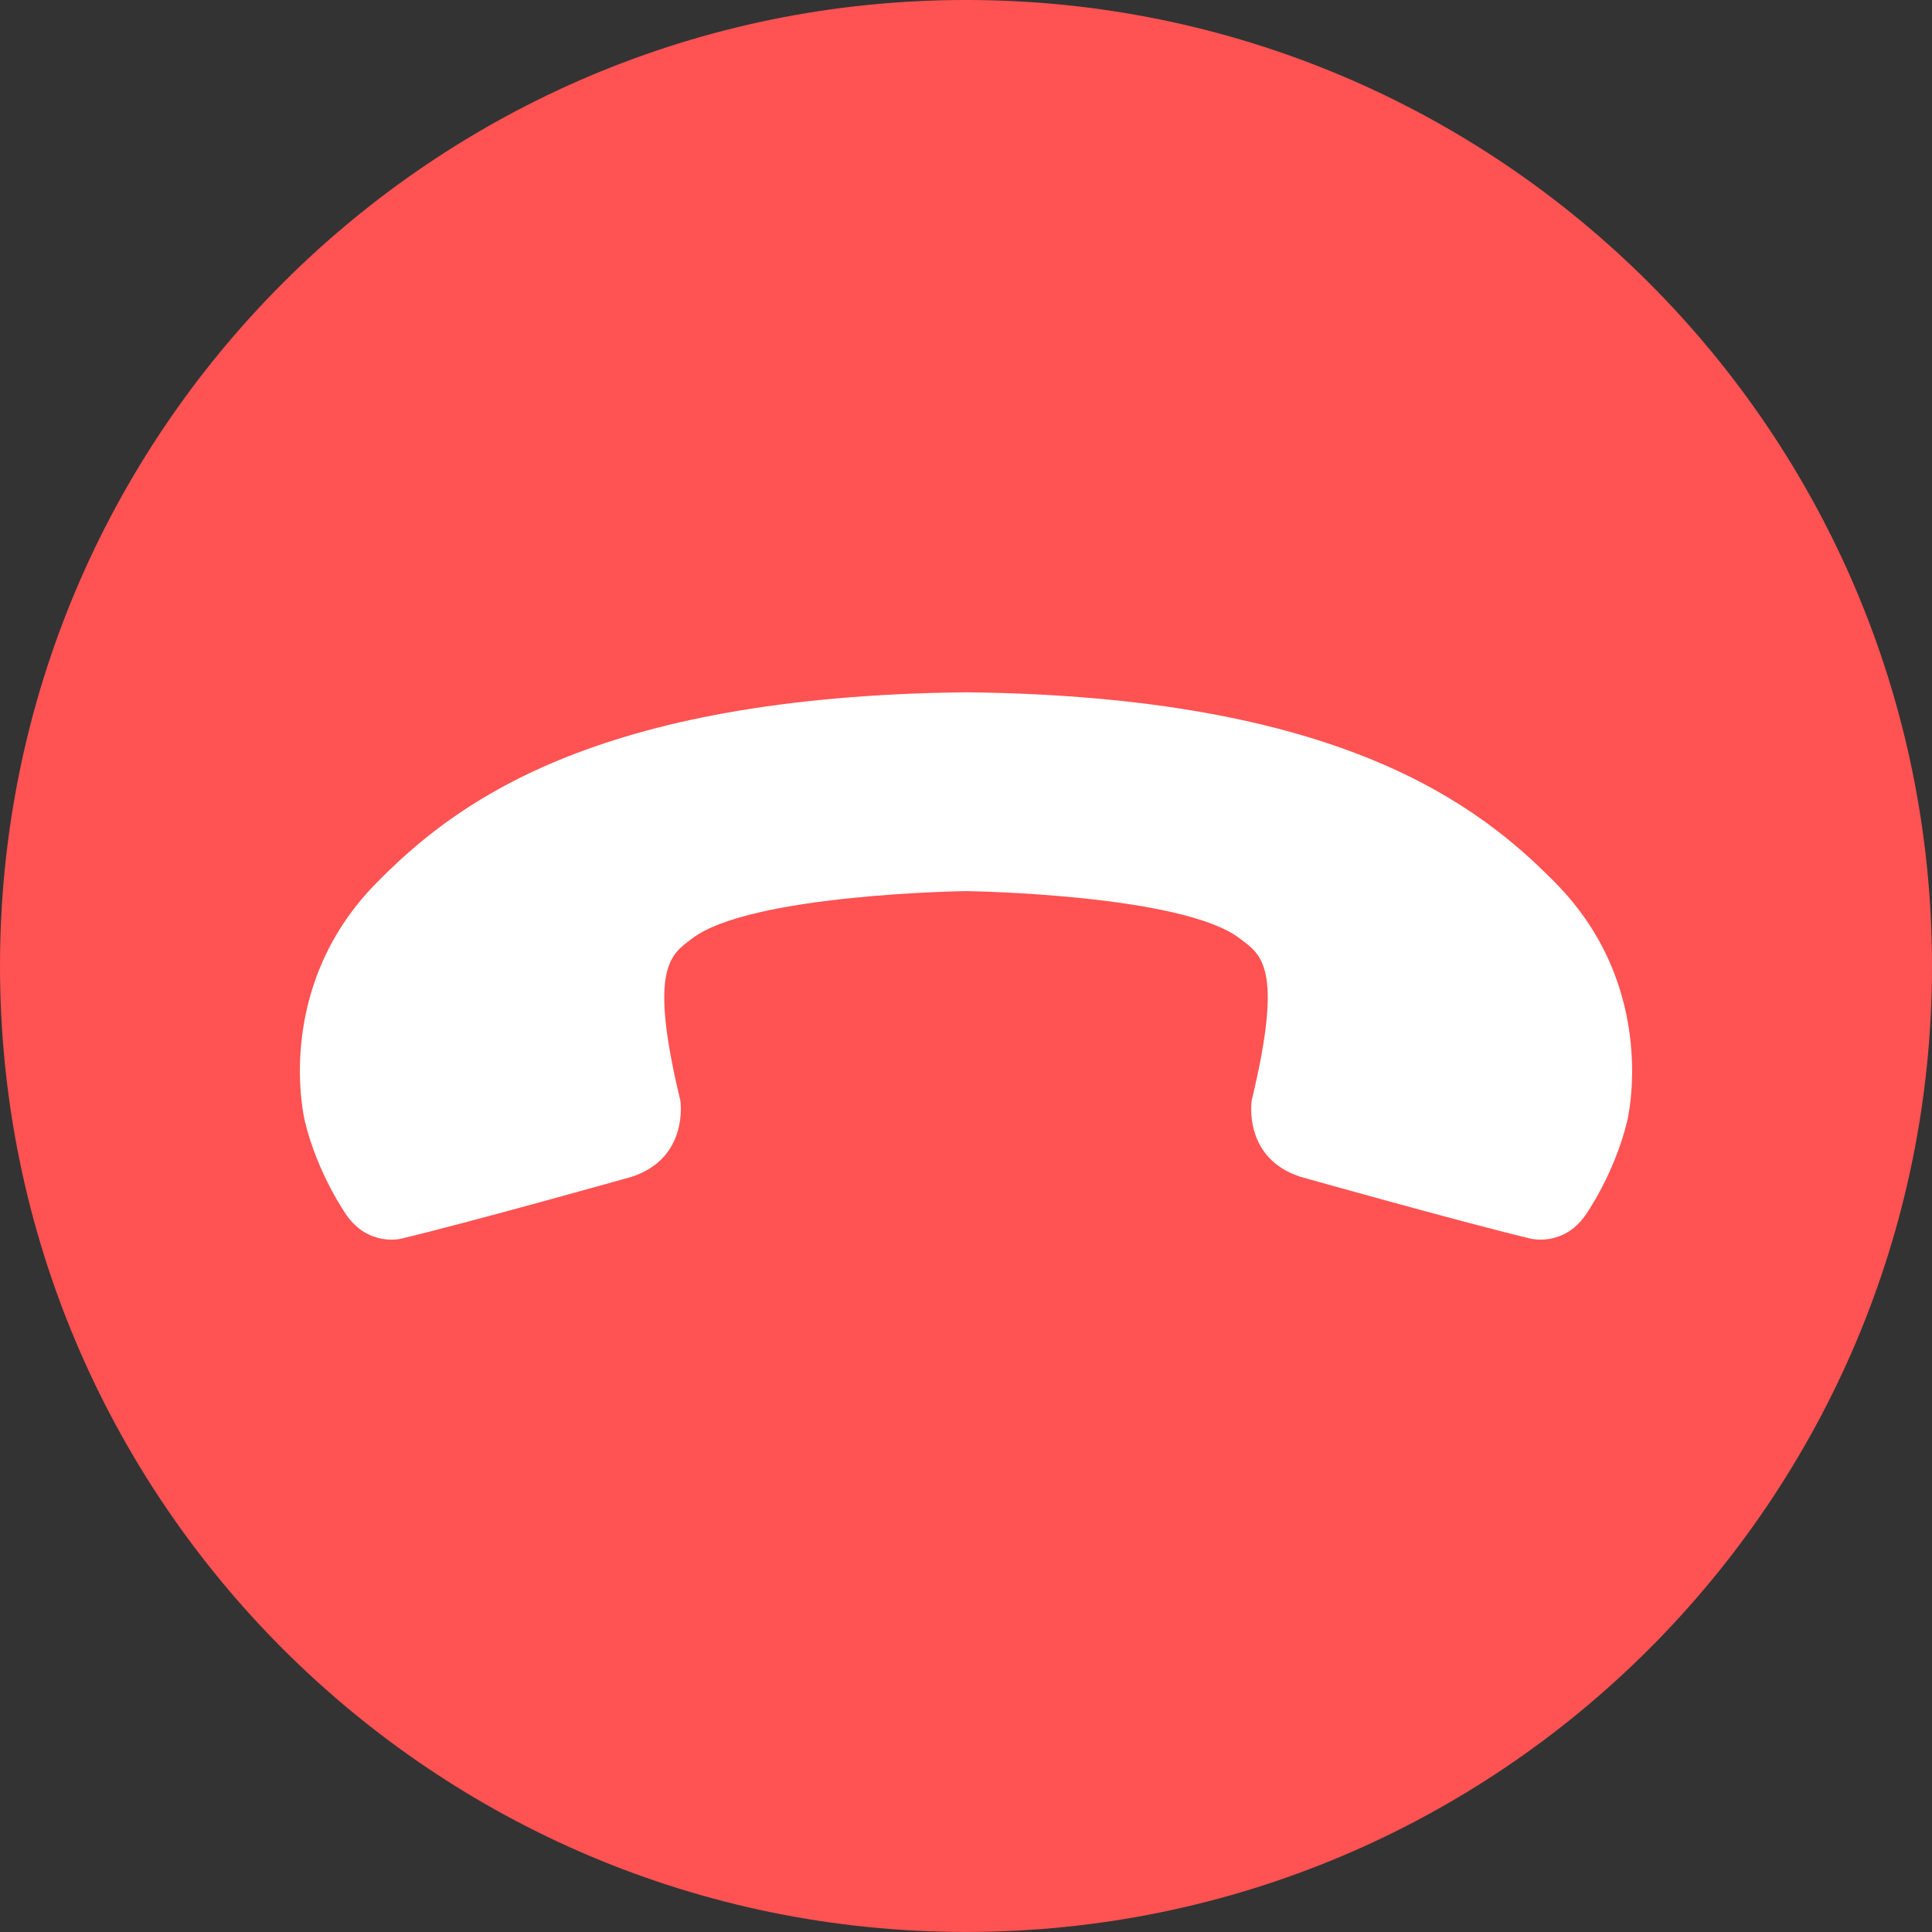 <?xml version="1.0" encoding="UTF-8"?>
<!DOCTYPE svg PUBLIC '-//W3C//DTD SVG 1.0//EN'
          'http://www.w3.org/TR/2001/REC-SVG-20010904/DTD/svg10.dtd'>
<svg height="500.0" preserveAspectRatio="xMidYMid meet" version="1.0" viewBox="0.0 0.0 500.0 500.0" width="500.0" xmlns="http://www.w3.org/2000/svg" xmlns:xlink="http://www.w3.org/1999/xlink" zoomAndPan="magnify"
><rect x="0.0" y="0.0" width="500.0" height="500.0" fill="#333333" stroke="none"/><defs
  ><clipPath id="a"
    ><path d="M 0 0 L 500 0 L 500 499.988 L 0 499.988 Z M 0 0"
    /></clipPath
  ></defs
  ><g
  ><g clip-path="url(#a)" id="change1_1"
    ><path d="M 0 249.996 C 0 111.926 111.93 -0.004 250 -0.004 C 388.07 -0.004 500 111.926 500 249.996 C 500 388.066 388.07 499.988 250 499.988 C 111.93 499.988 0 388.066 0 249.996" fill="#ff5252"
    /></g
    ><g id="change2_1"
    ><path d="M 402.641 228.574 C 382.633 208.207 346.766 180.188 250 179.168 C 153.234 180.188 117.367 208.211 97.355 228.574 C 70.328 256.074 78.906 290.219 78.906 290.219 C 82.277 304.105 89.742 314.555 89.742 314.555 C 95.496 322.695 103.836 320.566 103.836 320.566 C 122.34 316.137 163.457 304.559 163.457 304.559 C 178.414 299.707 176.066 284.785 176.066 284.785 C 167.633 249.93 173.777 246.988 179.129 242.883 C 194.176 231.359 250 230.617 250 230.617 C 250 230.617 305.82 231.359 320.871 242.883 C 326.223 246.988 332.371 249.918 323.934 284.793 C 323.934 284.793 321.586 299.707 336.543 304.551 C 336.543 304.551 377.664 316.133 396.172 320.566 C 396.172 320.566 404.504 322.703 410.266 314.555 C 410.266 314.555 417.73 304.105 421.098 290.215 C 421.098 290.215 429.668 256.074 402.641 228.574" fill="#fff"
    /></g
  ></g
></svg
>
